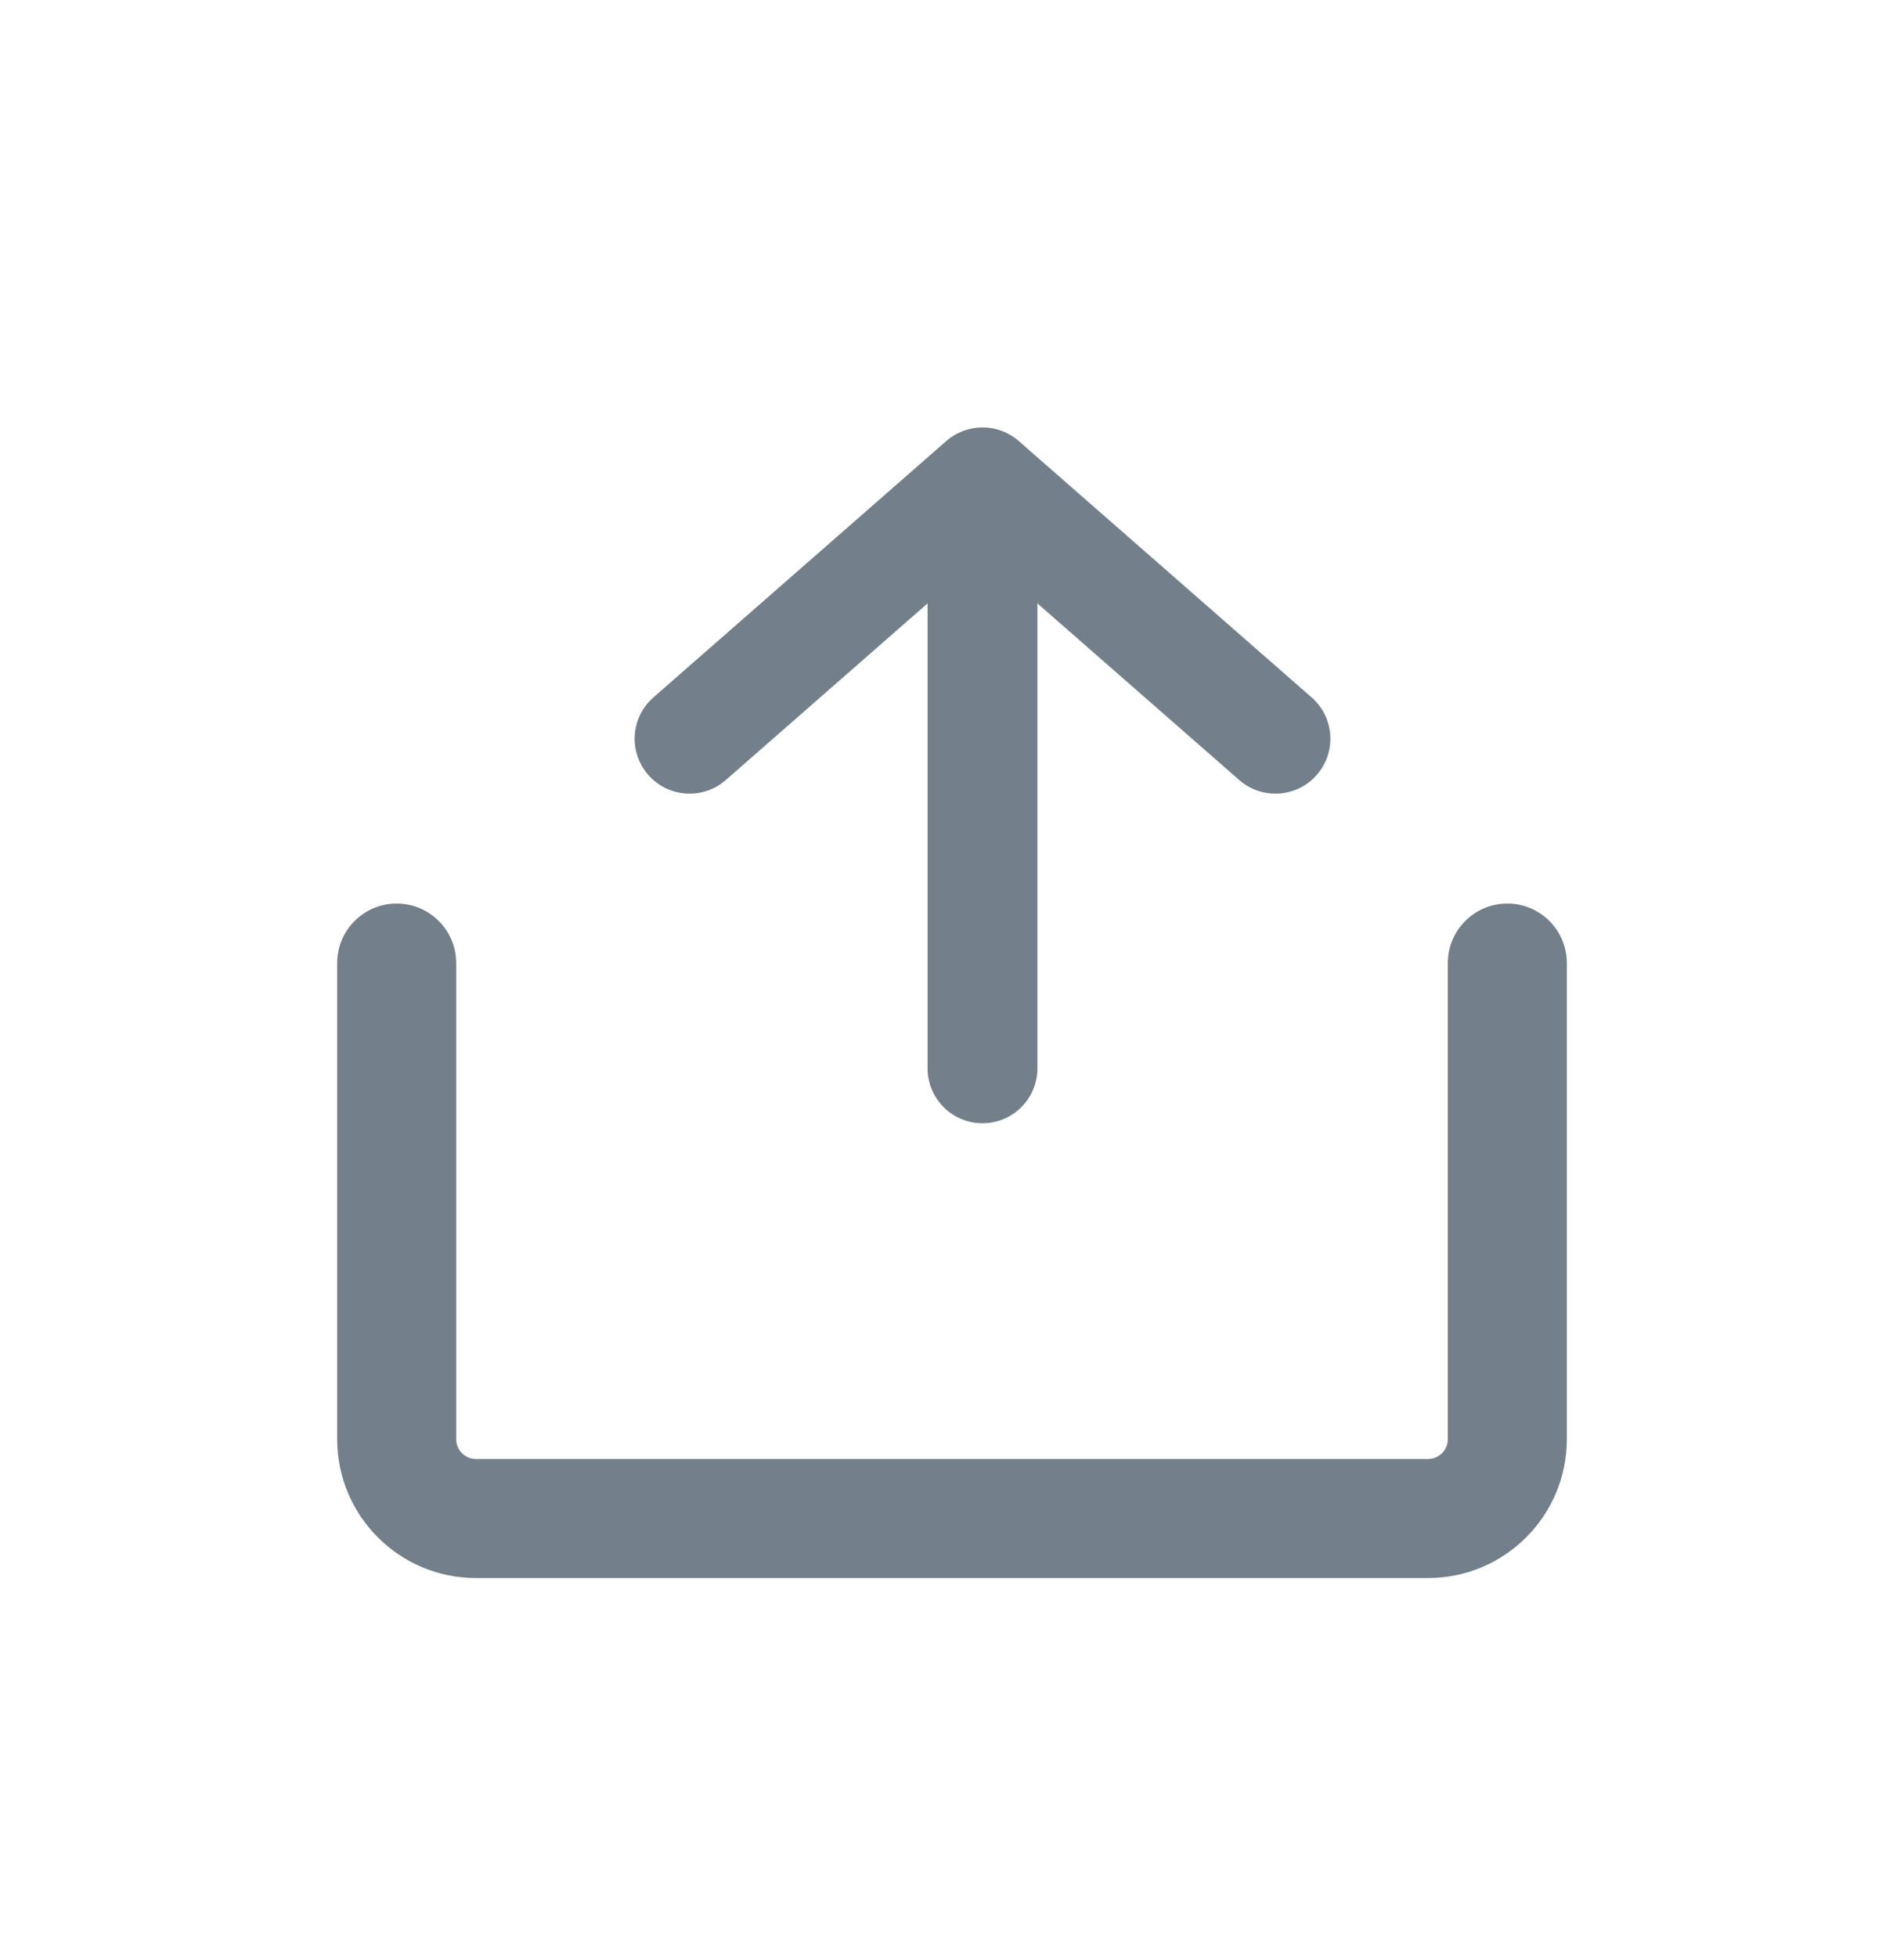 <svg width="36" height="37" viewBox="0 0 36 37" fill="none" xmlns="http://www.w3.org/2000/svg">
<path d="M7.5 17.08C8.121 17.08 8.625 17.583 8.625 18.205L8.625 27.205C8.625 27.412 8.793 27.58 9 27.58L27 27.58C27.207 27.58 27.375 27.412 27.375 27.205L27.375 18.205C27.375 17.583 27.879 17.08 28.5 17.08C29.121 17.08 29.625 17.583 29.625 18.205L29.625 27.205C29.625 28.654 28.45 29.83 27 29.83L9 29.83C7.55 29.83 6.375 28.654 6.375 27.205L6.375 18.205C6.375 17.583 6.879 17.08 7.5 17.08Z" fill="#737F8B"/>
<path fill-rule="evenodd" clip-rule="evenodd" d="M12.257 14.648C11.879 14.216 11.923 13.56 12.355 13.183L17.893 8.336C18.285 7.994 18.869 7.994 19.261 8.336L24.799 13.183C25.231 13.56 25.275 14.216 24.897 14.648C24.519 15.08 23.863 15.123 23.432 14.746L19.615 11.406L19.615 20.195C19.615 20.768 19.151 21.233 18.577 21.233C18.003 21.233 17.538 20.768 17.538 20.195L17.538 11.406L13.722 14.746C13.291 15.123 12.635 15.08 12.257 14.648Z" fill="#737F8B"/>
</svg>
